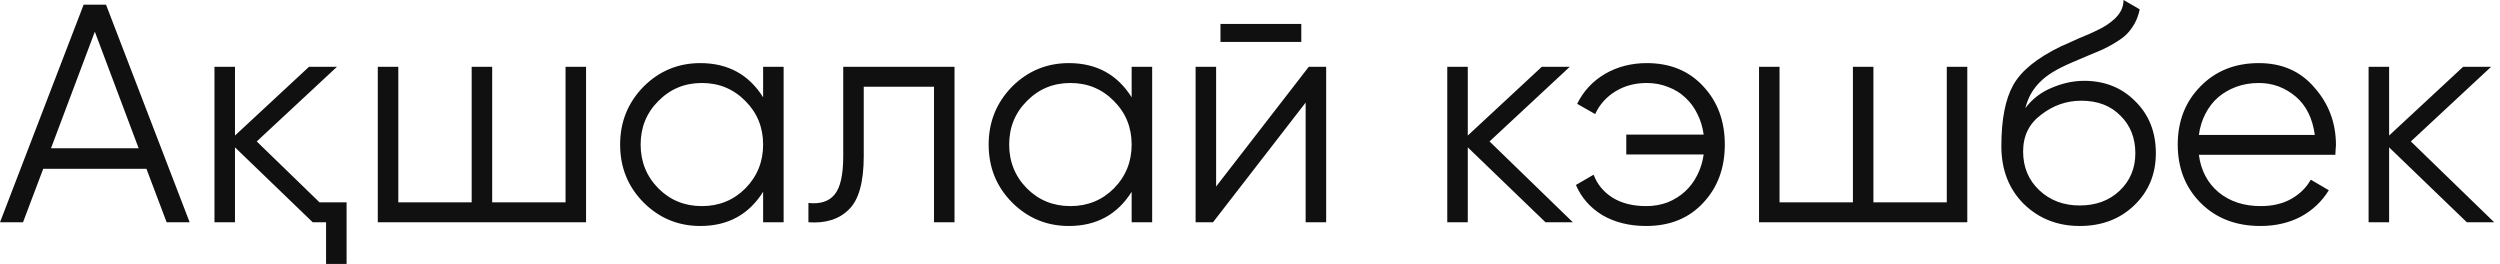 <?xml version="1.0" encoding="UTF-8"?> <svg xmlns="http://www.w3.org/2000/svg" width="360" height="38" viewBox="0 0 360 38" fill="none"><path d="M23.995 32.005L21.086 24.306H6.224L3.315 32.005H0.002L12.044 0.671H15.267L27.308 32.005H23.995ZM7.343 21.352H19.967L13.655 4.566L7.343 21.352ZM46.014 29.14H49.908V38.004H46.953V32.005H45.029L33.838 21.218V32.005H30.884V9.624H33.838V19.517L44.492 9.624H48.52L36.971 20.367L46.014 29.14ZM81.439 9.624H84.393V32.005H54.402V9.624H57.356V29.14H67.92V9.624H70.874V29.14H81.439V9.624ZM109.889 9.624H112.843V32.005H109.889V27.619C107.83 30.901 104.816 32.542 100.847 32.542C97.653 32.542 94.923 31.409 92.655 29.14C90.417 26.872 89.298 24.097 89.298 20.815C89.298 17.562 90.417 14.787 92.655 12.489C94.923 10.221 97.653 9.087 100.847 9.087C104.816 9.087 107.83 10.728 109.889 14.011V9.624ZM94.803 27.126C96.504 28.827 98.593 29.678 101.07 29.678C103.547 29.678 105.636 28.827 107.337 27.126C109.038 25.395 109.889 23.291 109.889 20.815C109.889 18.338 109.038 16.249 107.337 14.548C105.636 12.817 103.547 11.951 101.07 11.951C98.593 11.951 96.504 12.817 94.803 14.548C93.103 16.249 92.252 18.338 92.252 20.815C92.252 23.291 93.103 25.395 94.803 27.126ZM137.451 9.624V32.005H134.497V12.489H124.38V22.471C124.38 26.231 123.664 28.797 122.232 30.17C120.829 31.573 118.889 32.184 116.413 32.005V29.23C118.114 29.409 119.367 29.006 120.173 28.021C121.008 27.037 121.426 25.186 121.426 22.471V9.624H137.451ZM162.957 9.624H165.912V32.005H162.957V27.619C160.898 30.901 157.884 32.542 153.915 32.542C150.722 32.542 147.992 31.409 145.724 29.14C143.485 26.872 142.366 24.097 142.366 20.815C142.366 17.562 143.485 14.787 145.724 12.489C147.992 10.221 150.722 9.087 153.915 9.087C157.884 9.087 160.898 10.728 162.957 14.011V9.624ZM147.872 27.126C149.573 28.827 151.662 29.678 154.139 29.678C156.616 29.678 158.705 28.827 160.406 27.126C162.107 25.395 162.957 23.291 162.957 20.815C162.957 18.338 162.107 16.249 160.406 14.548C158.705 12.817 156.616 11.951 154.139 11.951C151.662 11.951 149.573 12.817 147.872 14.548C146.171 16.249 145.321 18.338 145.321 20.815C145.321 23.291 146.171 25.395 147.872 27.126ZM175.748 6.043V3.447H187.386V6.043H175.748ZM188.461 9.624H190.968V32.005H188.013V14.772L174.674 32.005H172.167V9.624H175.121V26.858L188.461 9.624ZM226.49 32.005H222.551L211.36 21.218V32.005H208.406V9.624H211.36V19.517L222.014 9.624H226.043L214.494 20.367L226.49 32.005ZM237.138 9.087C240.51 9.087 243.226 10.206 245.285 12.444C247.344 14.652 248.373 17.442 248.373 20.815C248.373 24.217 247.329 27.022 245.24 29.23C243.181 31.438 240.45 32.542 237.048 32.542C234.631 32.542 232.527 32.02 230.737 30.976C228.976 29.901 227.708 28.454 226.932 26.634L229.483 25.157C229.991 26.529 230.901 27.634 232.214 28.469C233.527 29.275 235.138 29.678 237.048 29.678C238.152 29.678 239.182 29.499 240.137 29.14C241.092 28.753 241.927 28.23 242.644 27.574C243.36 26.917 243.942 26.141 244.389 25.246C244.867 24.321 245.18 23.321 245.329 22.247H234.183V19.382H245.329C245.18 18.308 244.882 17.323 244.434 16.428C243.987 15.503 243.405 14.712 242.688 14.055C242.002 13.399 241.181 12.892 240.226 12.533C239.272 12.146 238.242 11.951 237.138 11.951C235.437 11.951 233.93 12.354 232.617 13.16C231.304 13.966 230.334 15.055 229.707 16.428L227.111 14.951C228.006 13.13 229.334 11.698 231.095 10.653C232.885 9.609 234.9 9.087 237.138 9.087ZM280.337 9.624H283.291V32.005H253.3V9.624H256.254V29.14H266.819V9.624H269.773V29.14H280.337V9.624ZM299.476 32.542C296.283 32.542 293.597 31.483 291.419 29.364C289.27 27.216 288.196 24.44 288.196 21.038C288.196 17.219 288.763 14.294 289.897 12.265C291.031 10.206 293.329 8.341 296.791 6.669C297.119 6.52 297.492 6.356 297.91 6.177C298.357 5.968 298.85 5.744 299.387 5.506C300.431 5.088 301.252 4.73 301.849 4.431C302.296 4.222 302.744 3.984 303.192 3.715C303.669 3.417 304.102 3.088 304.49 2.73C304.878 2.372 305.191 1.969 305.43 1.522C305.669 1.044 305.788 0.537 305.788 -0L308.116 1.343C307.966 2.089 307.728 2.76 307.399 3.357C307.041 3.984 306.668 4.491 306.28 4.879C305.922 5.267 305.34 5.7 304.535 6.177C304.147 6.416 303.803 6.61 303.505 6.759C303.207 6.908 302.938 7.043 302.699 7.162L300.461 8.102L298.357 8.997C297.313 9.445 296.418 9.892 295.671 10.34C294.925 10.788 294.284 11.28 293.747 11.817C293.239 12.325 292.807 12.892 292.449 13.518C292.12 14.115 291.852 14.801 291.643 15.577C292.657 14.234 293.941 13.25 295.492 12.623C297.044 11.966 298.581 11.638 300.103 11.638C303.087 11.638 305.549 12.623 307.489 14.592C309.458 16.532 310.443 19.024 310.443 22.068C310.443 25.082 309.399 27.589 307.31 29.588C305.251 31.558 302.64 32.542 299.476 32.542ZM299.476 29.588C301.804 29.588 303.714 28.887 305.206 27.484C306.728 26.052 307.489 24.246 307.489 22.068C307.489 19.86 306.773 18.054 305.34 16.652C303.938 15.219 302.058 14.503 299.7 14.503C297.581 14.503 295.657 15.175 293.926 16.517C292.195 17.801 291.329 19.561 291.329 21.799C291.329 24.067 292.105 25.933 293.657 27.395C295.209 28.857 297.149 29.588 299.476 29.588ZM325.277 9.087C328.619 9.087 331.29 10.265 333.29 12.623C335.349 14.951 336.378 17.711 336.378 20.904C336.378 21.053 336.363 21.247 336.333 21.486C336.333 21.725 336.319 21.993 336.289 22.292H316.638C316.936 24.56 317.891 26.365 319.503 27.708C321.114 29.021 323.128 29.678 325.546 29.678C327.247 29.678 328.709 29.334 329.932 28.648C331.186 27.932 332.126 27.007 332.752 25.873L335.349 27.395C334.364 29.006 333.021 30.274 331.32 31.2C329.619 32.095 327.679 32.542 325.501 32.542C321.979 32.542 319.115 31.438 316.906 29.23C314.698 27.022 313.594 24.217 313.594 20.815C313.594 17.442 314.683 14.652 316.862 12.444C319.04 10.206 321.845 9.087 325.277 9.087ZM325.277 11.951C324.113 11.951 323.039 12.131 322.054 12.489C321.069 12.847 320.189 13.354 319.413 14.011C318.667 14.667 318.055 15.458 317.578 16.383C317.1 17.308 316.787 18.323 316.638 19.427H333.334C333.006 17.04 332.096 15.204 330.604 13.921C329.052 12.608 327.276 11.951 325.277 11.951ZM359.162 32.005H355.223L344.032 21.218V32.005H341.078V9.624H344.032V19.517L354.686 9.624H358.714L347.165 20.367L359.162 32.005Z" fill="#101010"></path></svg> 